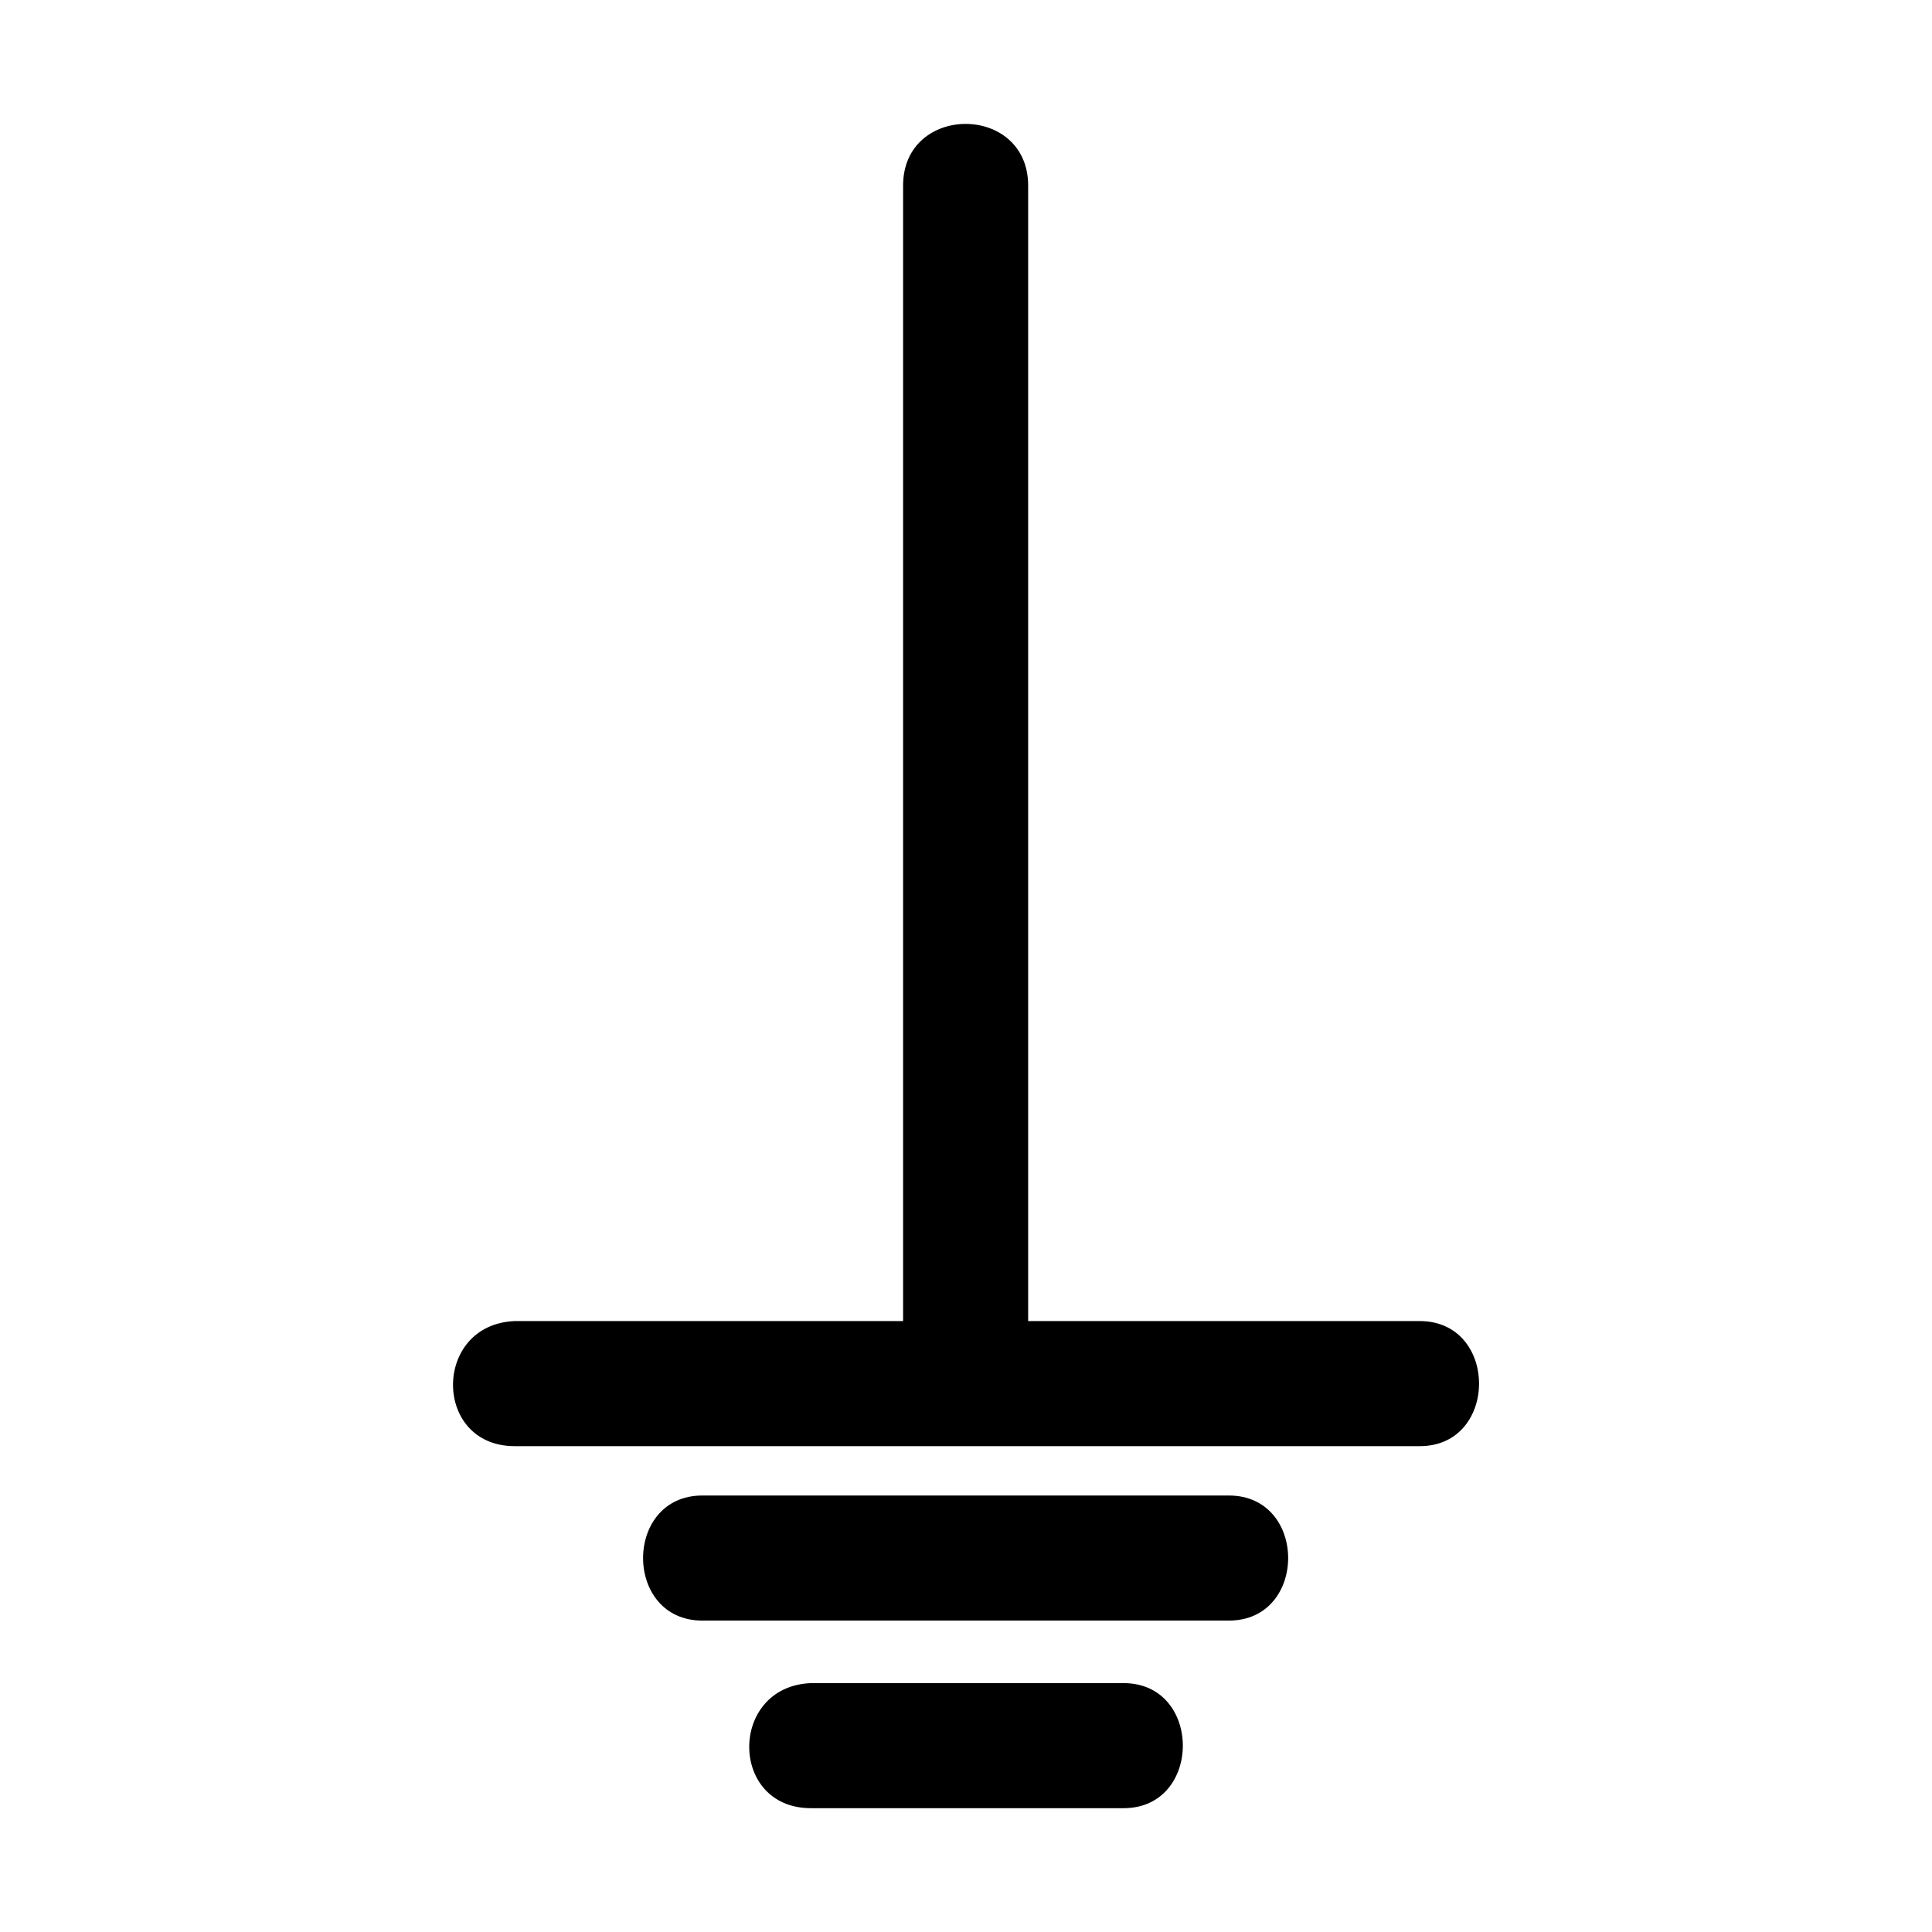 <?xml version="1.0" encoding="UTF-8" standalone="no"?>
<!-- Created with Inkscape (http://www.inkscape.org/) -->

<svg
   xmlns:dc="http://purl.org/dc/elements/1.1/"
   xmlns:cc="http://creativecommons.org/ns#"
   xmlns:rdf="http://www.w3.org/1999/02/22-rdf-syntax-ns#"
   xmlns:svg="http://www.w3.org/2000/svg"
   xmlns="http://www.w3.org/2000/svg"
   xmlns:sodipodi="http://sodipodi.sourceforge.net/DTD/sodipodi-0.dtd"
   xmlns:inkscape="http://www.inkscape.org/namespaces/inkscape"
   width="256px"
   height="256px"
   viewBox="0 0 256 256"
   version="1.1"
   id="SVGRoot"
   inkscape:version="0.92.5 (2060ec1f9f, 2020-04-08)"
   sodipodi:docname="ground.svg">
  <defs
     id="defs857" />
  <sodipodi:namedview
     id="base"
     pagecolor="#ffffff"
     bordercolor="#666666"
     borderopacity="1.0"
     inkscape:pageopacity="0.0"
     inkscape:pageshadow="2"
     inkscape:zoom="1"
     inkscape:cx="128"
     inkscape:cy="128"
     inkscape:document-units="px"
     inkscape:current-layer="layer1"
     showgrid="false"
     inkscape:window-width="1858"
     inkscape:window-height="1057"
     inkscape:window-x="54"
     inkscape:window-y="-8"
     inkscape:window-maximized="1"
     inkscape:grid-bbox="true" />
  <g
     inkscape:label="Layer 1"
     inkscape:groupmode="layer"
     id="layer1">
    <g
       id="g1489"
       transform="matrix(4.361,0,0,4.361,703.654,1218.254)">
      <g
         id="g6"
         transform="translate(-172.012,-290.512)">
        <g
           id="g4">
          <path
             id="path2"
             d="m 38.1,16.8 c 0,11.8 0,23.7 0,35.5 0,2.4 3.8,2.4 3.8,0 0,-11.8 0,-23.7 0,-35.5 0,-2.5 -3.8,-2.5 -3.8,0 z"
             inkscape:connector-curvature="0" />
        </g>
      </g>
      <g
         id="g12"
         transform="translate(-172.012,-290.512)">
        <g
           id="g10">
          <path
             id="path8"
             d="m 35.3,66.1 c 3.2,0 6.3,0 9.5,0 2.4,0 2.4,-3.8 0,-3.8 -3.2,0 -6.3,0 -9.5,0 -2.5,0.1 -2.5,3.8 0,3.8 z"
             inkscape:connector-curvature="0" />
        </g>
      </g>
      <g
         id="g18"
         transform="translate(-172.012,-290.512)">
        <g
           id="g16">
          <path
             id="path14"
             d="m 26.3,55.1 c 9.2,0 18.3,0 27.5,0 2.4,0 2.4,-3.8 0,-3.8 -9.2,0 -18.3,0 -27.5,0 -2.5,0.1 -2.5,3.8 0,3.8 z"
             inkscape:connector-curvature="0" />
        </g>
      </g>
      <g
         id="g24"
         transform="translate(-172.012,-290.512)">
        <g
           id="g22">
          <path
             id="path20"
             d="m 32,60.4 c 5.3,0 10.7,0 16,0 2.4,0 2.4,-3.8 0,-3.8 -5.3,0 -10.7,0 -16,0 -2.4,0 -2.4,3.8 0,3.8 z"
             inkscape:connector-curvature="0" />
        </g>
      </g>
    </g>
  </g>
</svg>
